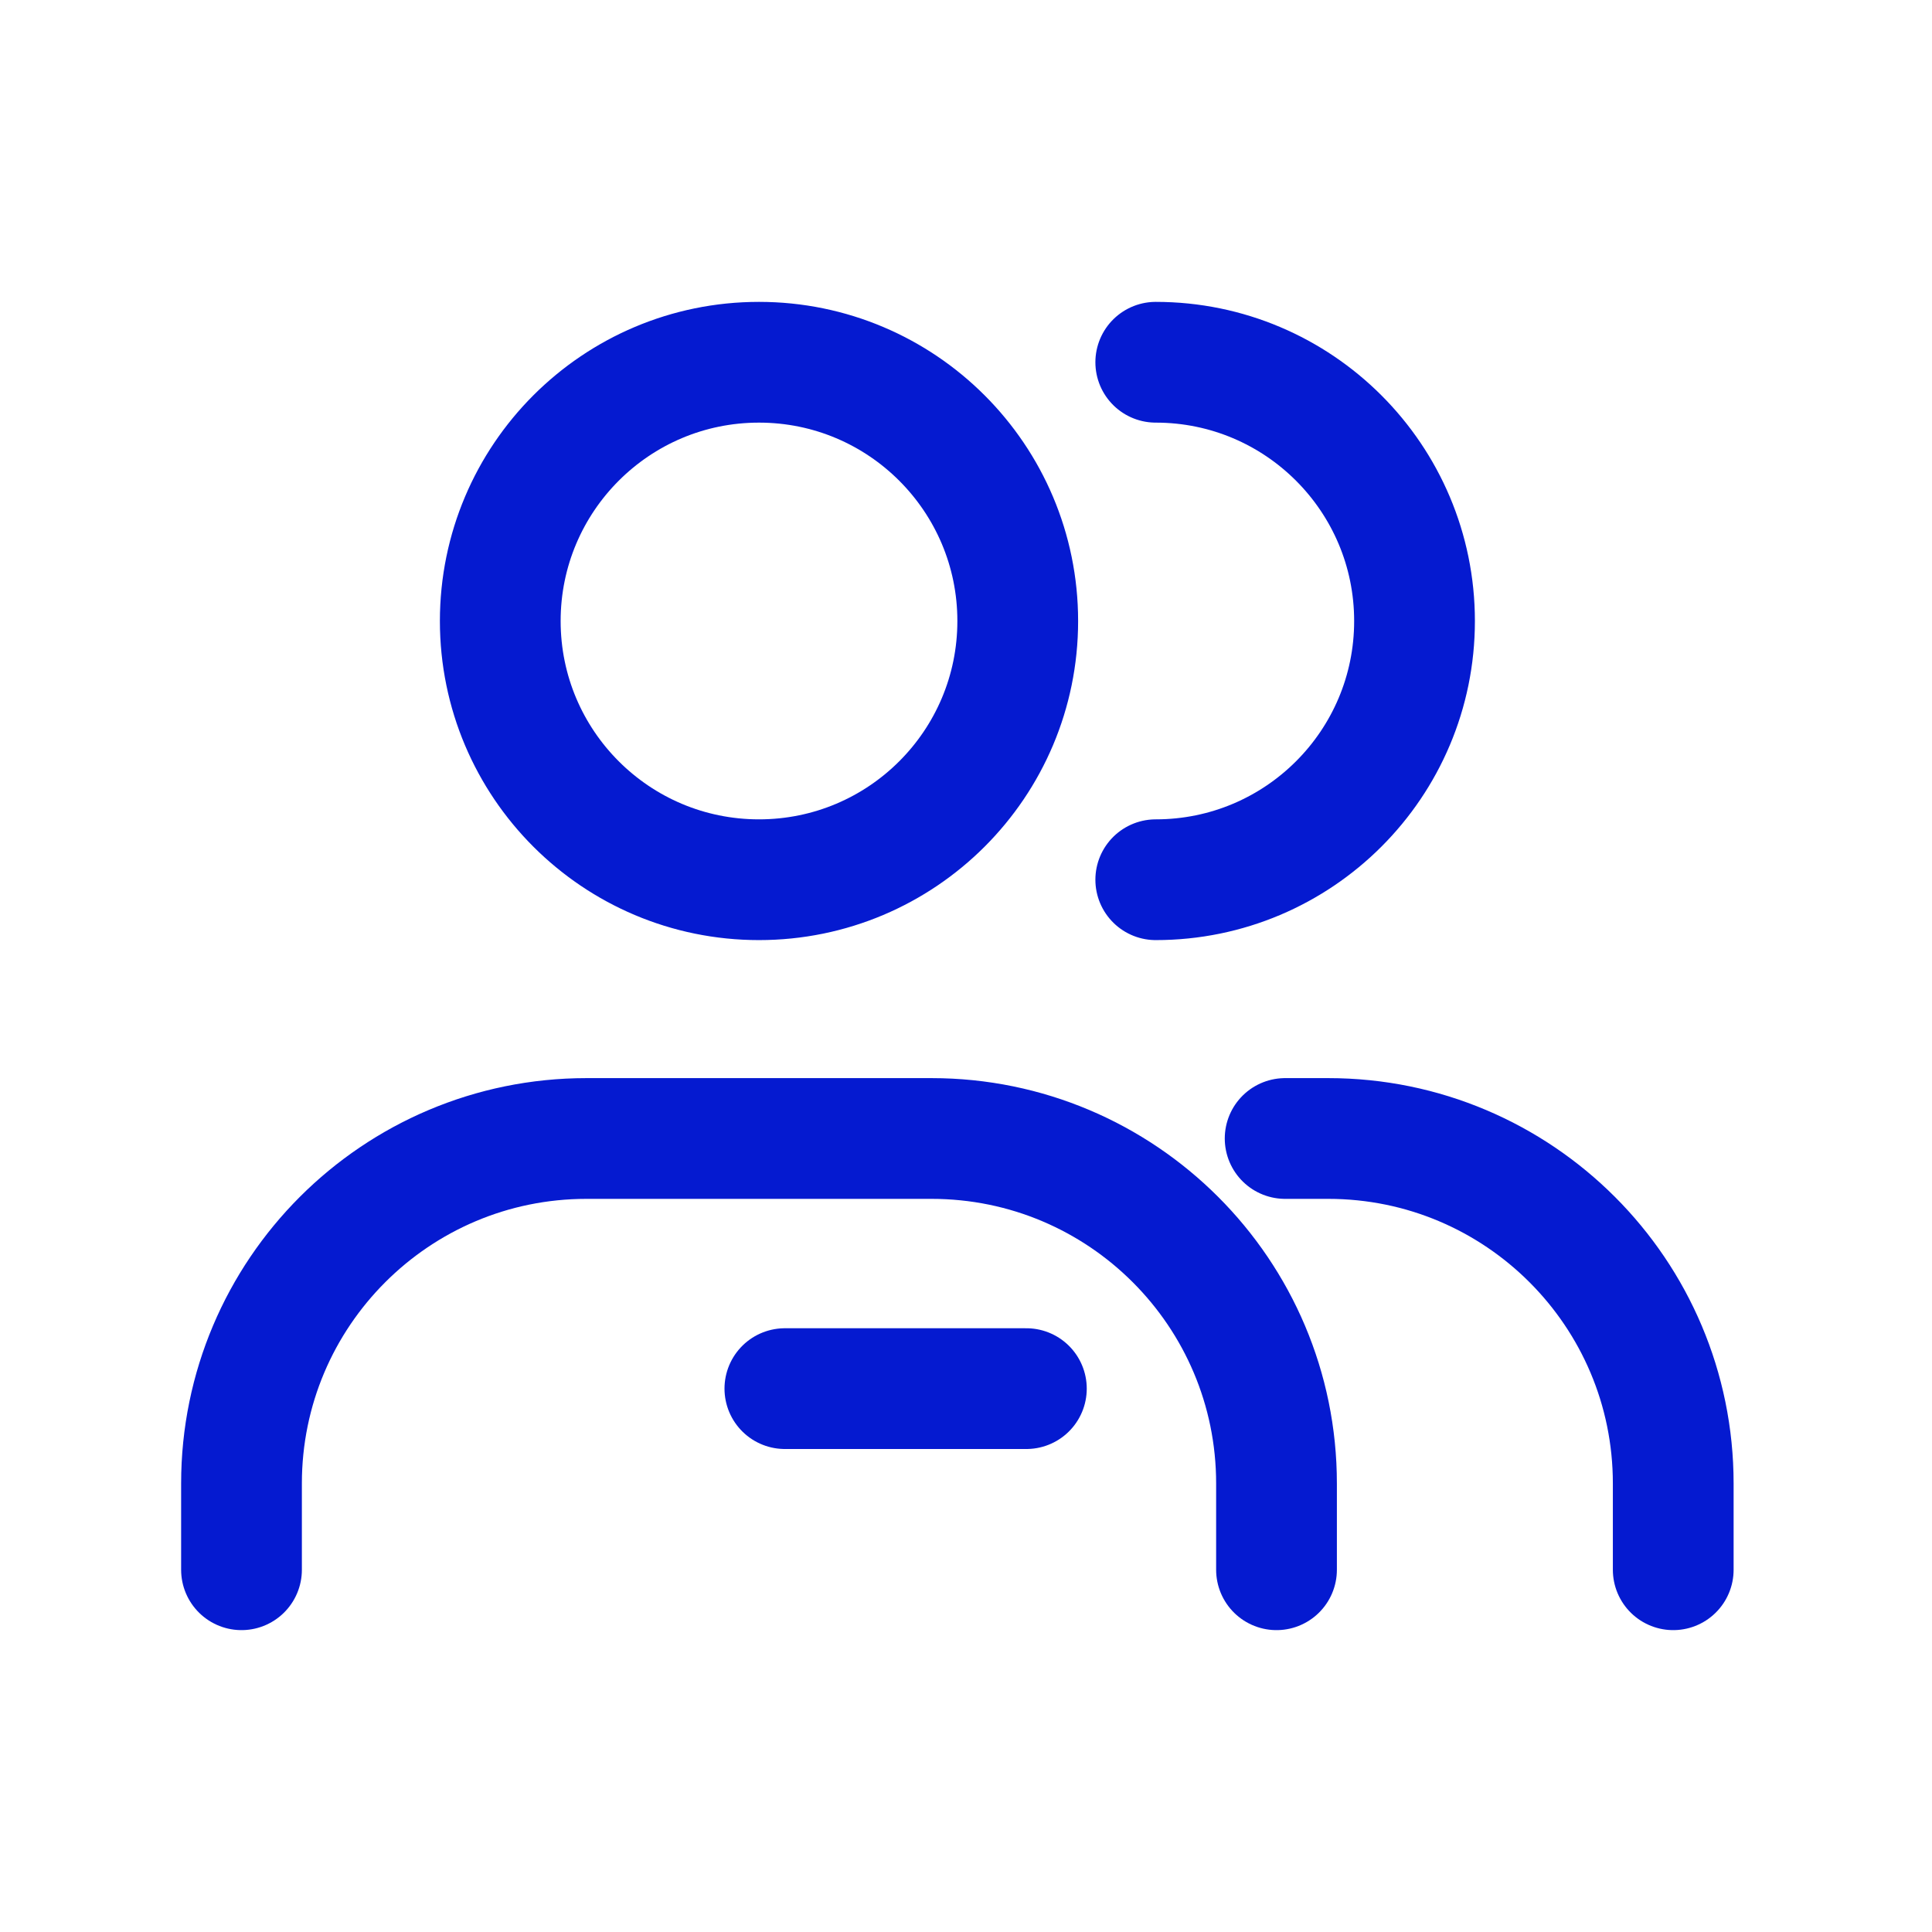 <svg width="32" height="32" viewBox="0 0 32 32" fill="none" xmlns="http://www.w3.org/2000/svg">
<path d="M4 26V24.571C4 21.416 6.558 18.857 9.714 18.857H15.429C18.584 18.857 21.143 21.416 21.143 24.571V26M19.143 14.571C21.51 14.571 23.429 12.653 23.429 10.286C23.429 7.919 21.51 6 19.143 6M27.714 26V24.571C27.714 21.416 25.156 18.857 22 18.857H21.286M16.857 10.286C16.857 12.653 14.938 14.571 12.571 14.571C10.204 14.571 8.286 12.653 8.286 10.286C8.286 7.919 10.204 6 12.571 6C14.938 6 16.857 7.919 16.857 10.286Z" stroke="#051AD0" stroke-width="2" stroke-linecap="round" stroke-linejoin="round"/>
<path d="M13 23H17" stroke="#051AD0" stroke-width="2" stroke-linecap="round" stroke-linejoin="round"/>
</svg>
